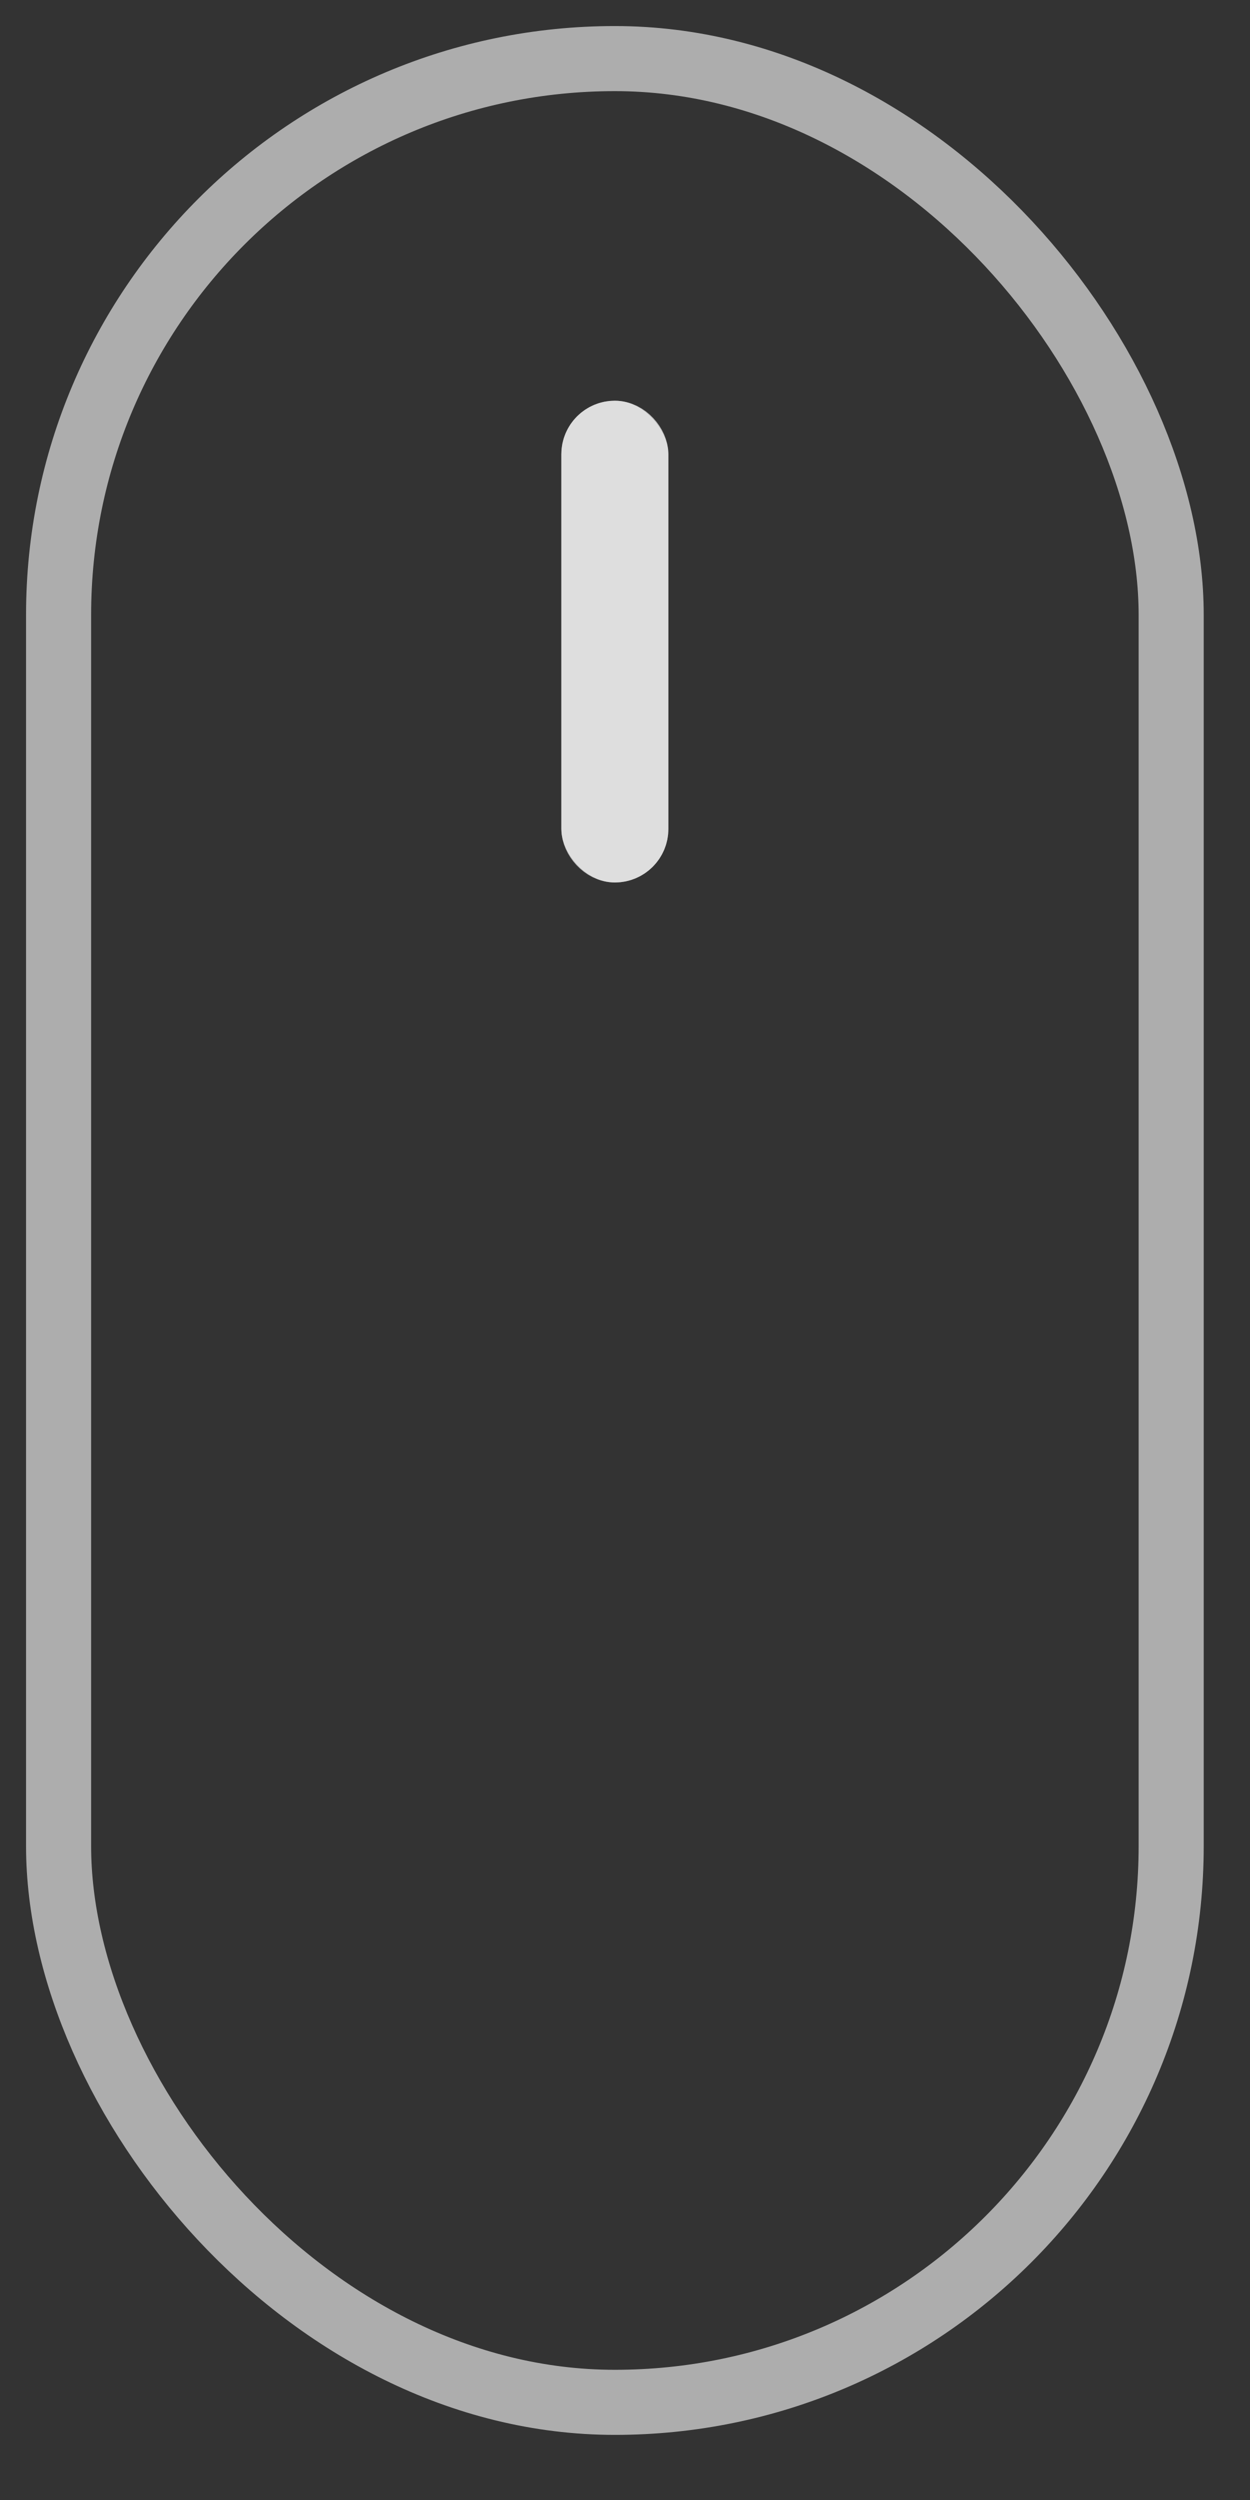 <?xml version="1.0" encoding="UTF-8"?> <svg xmlns="http://www.w3.org/2000/svg" width="16" height="32" viewBox="0 0 16 32" fill="none"><rect x="0" y="0" width="16" height="32" fill="#333333" stroke="none"/><rect x="0.75" y="0.75" width="14.241" height="30" rx="7.12" stroke="white" stroke-opacity="0.6" stroke-width="0.833"></rect><rect x="7.185" y="5.129" width="1.37" height="6.167" rx="0.685" fill="white" fill-opacity="0.6"></rect><rect x="7.528" y="5.472" width="0.685" height="5.481" rx="0.343" stroke="white" stroke-opacity="0.6" stroke-width="0.685"></rect></svg> 